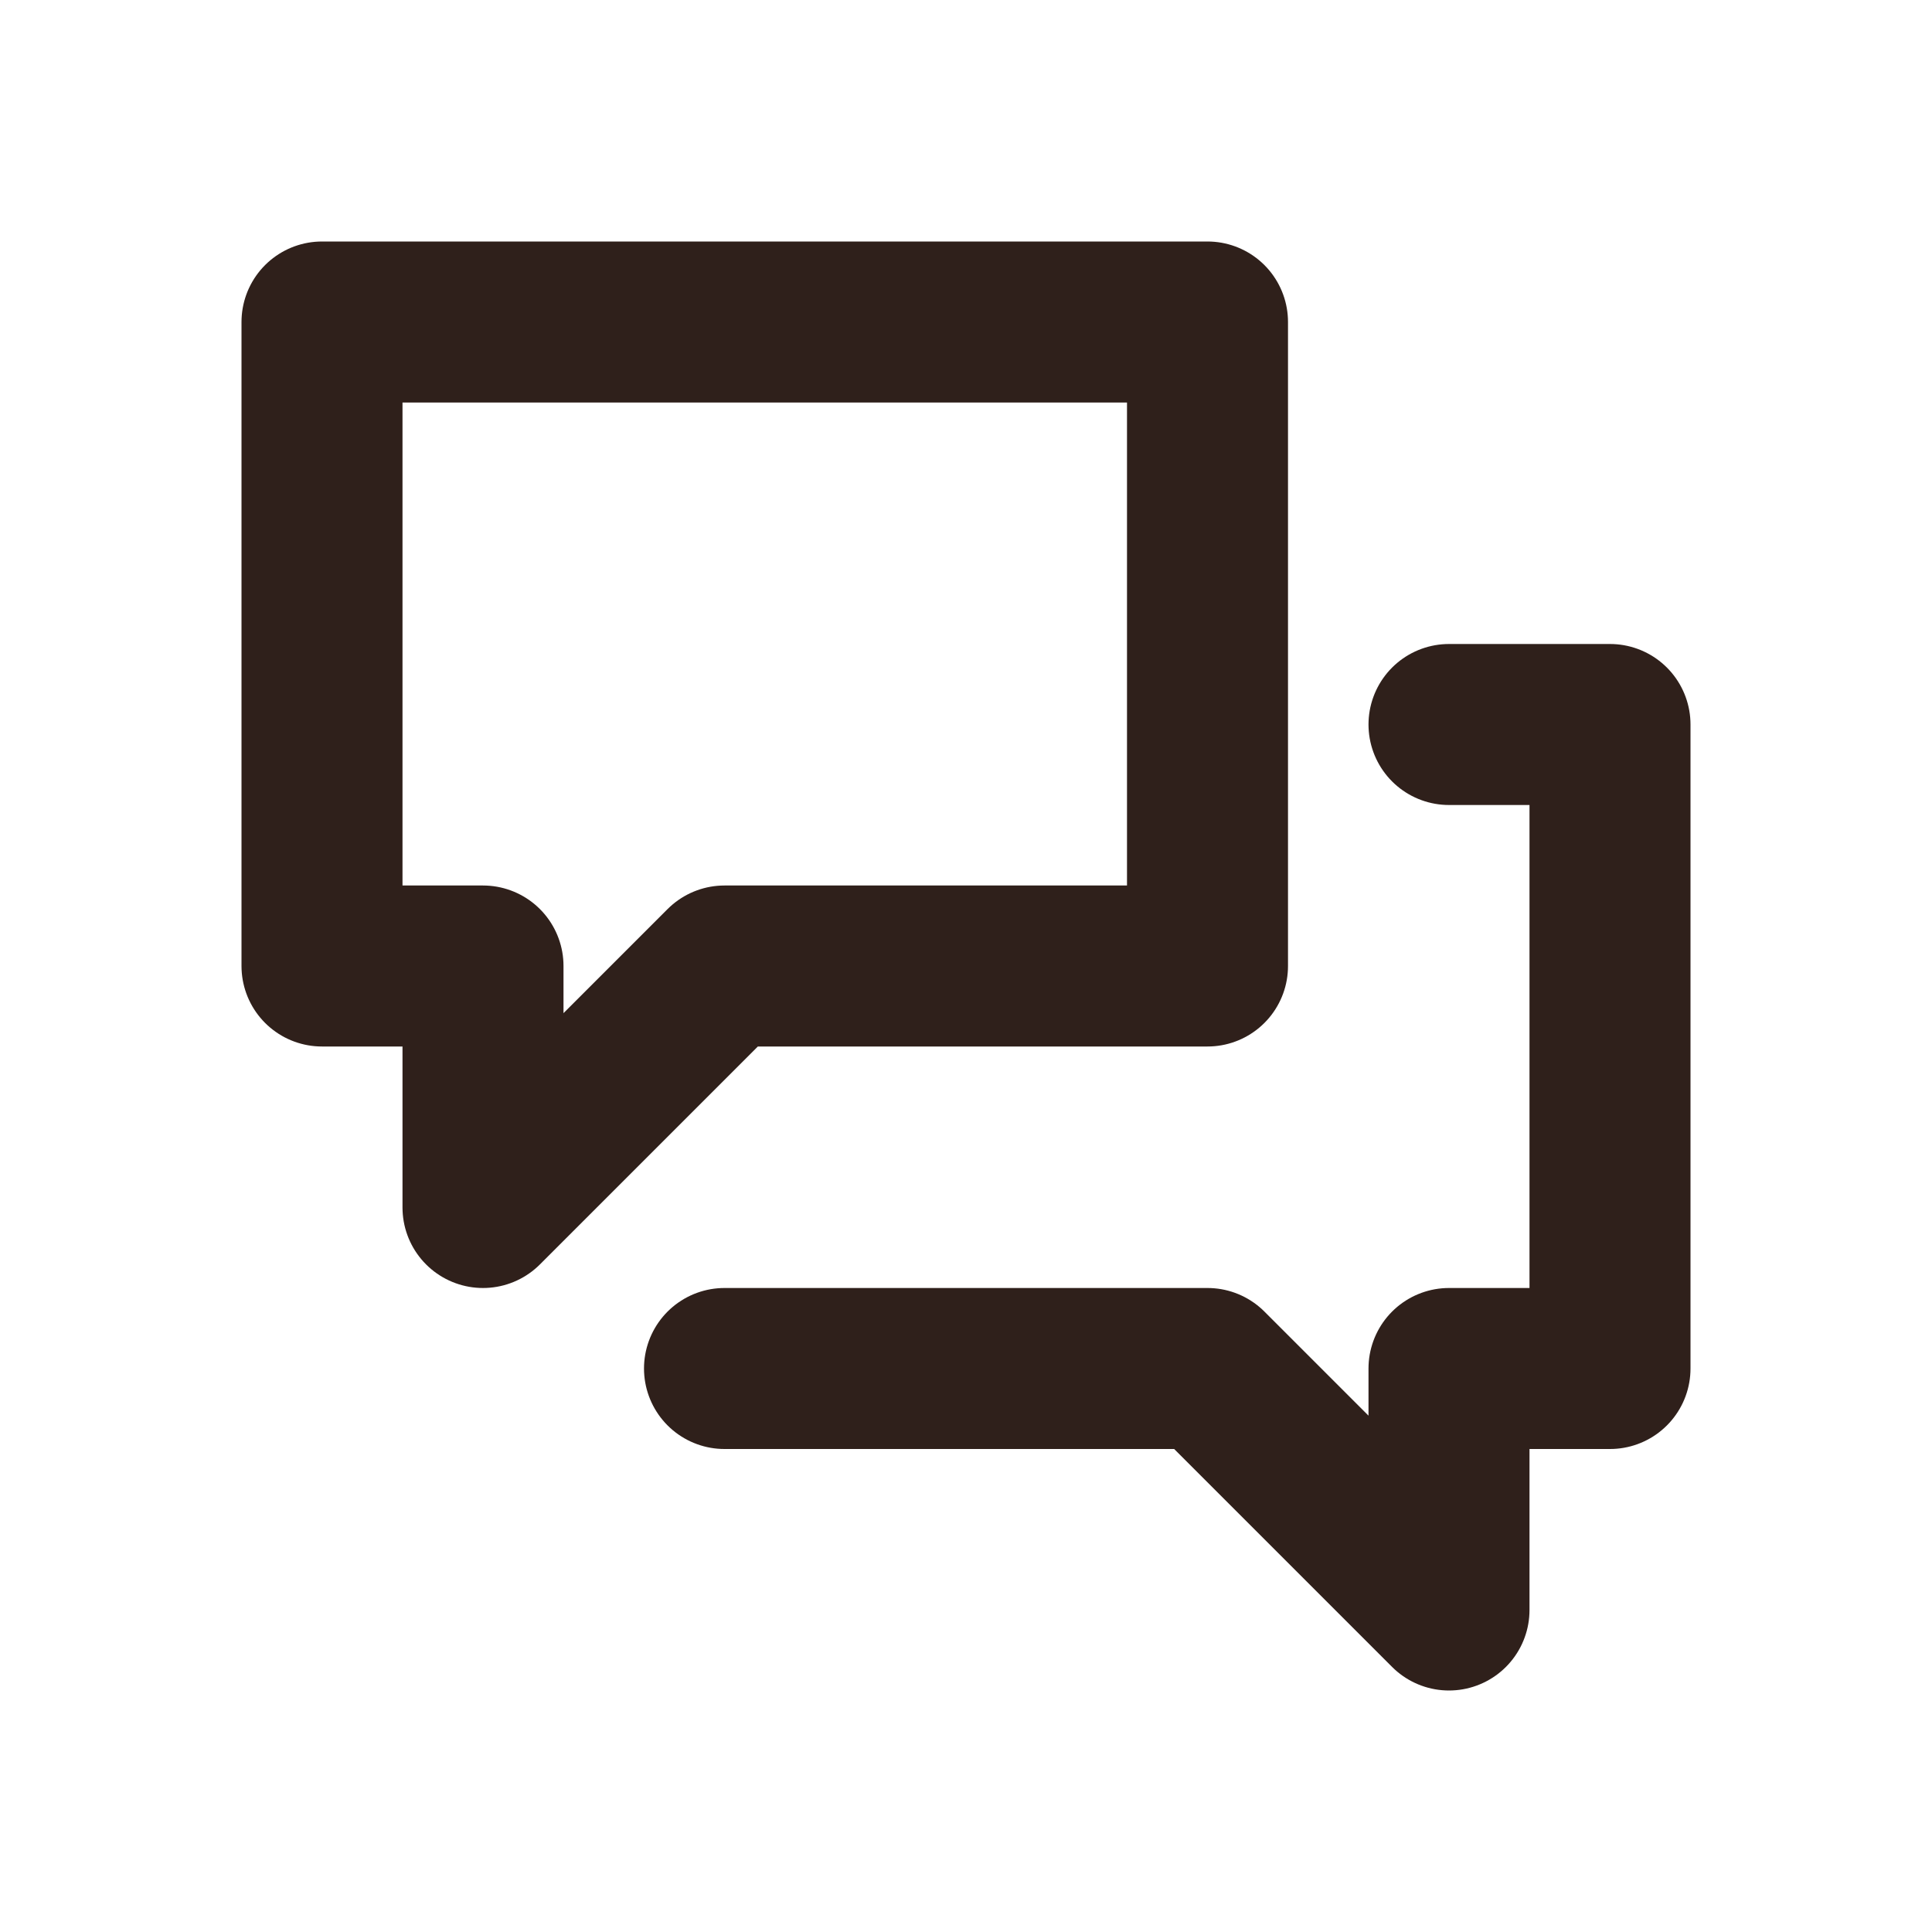 <?xml version="1.0" encoding="UTF-8"?>
<svg xmlns="http://www.w3.org/2000/svg" width="24" height="24" viewBox="0 0 24 24" fill="none">
  <path d="M9 17H15L18 20V17H20V9H18M4 4H15V12H9L6 15V12H4V4Z" stroke="#2F201B" stroke-width="2" stroke-linecap="round" stroke-linejoin="round"></path>
</svg>

